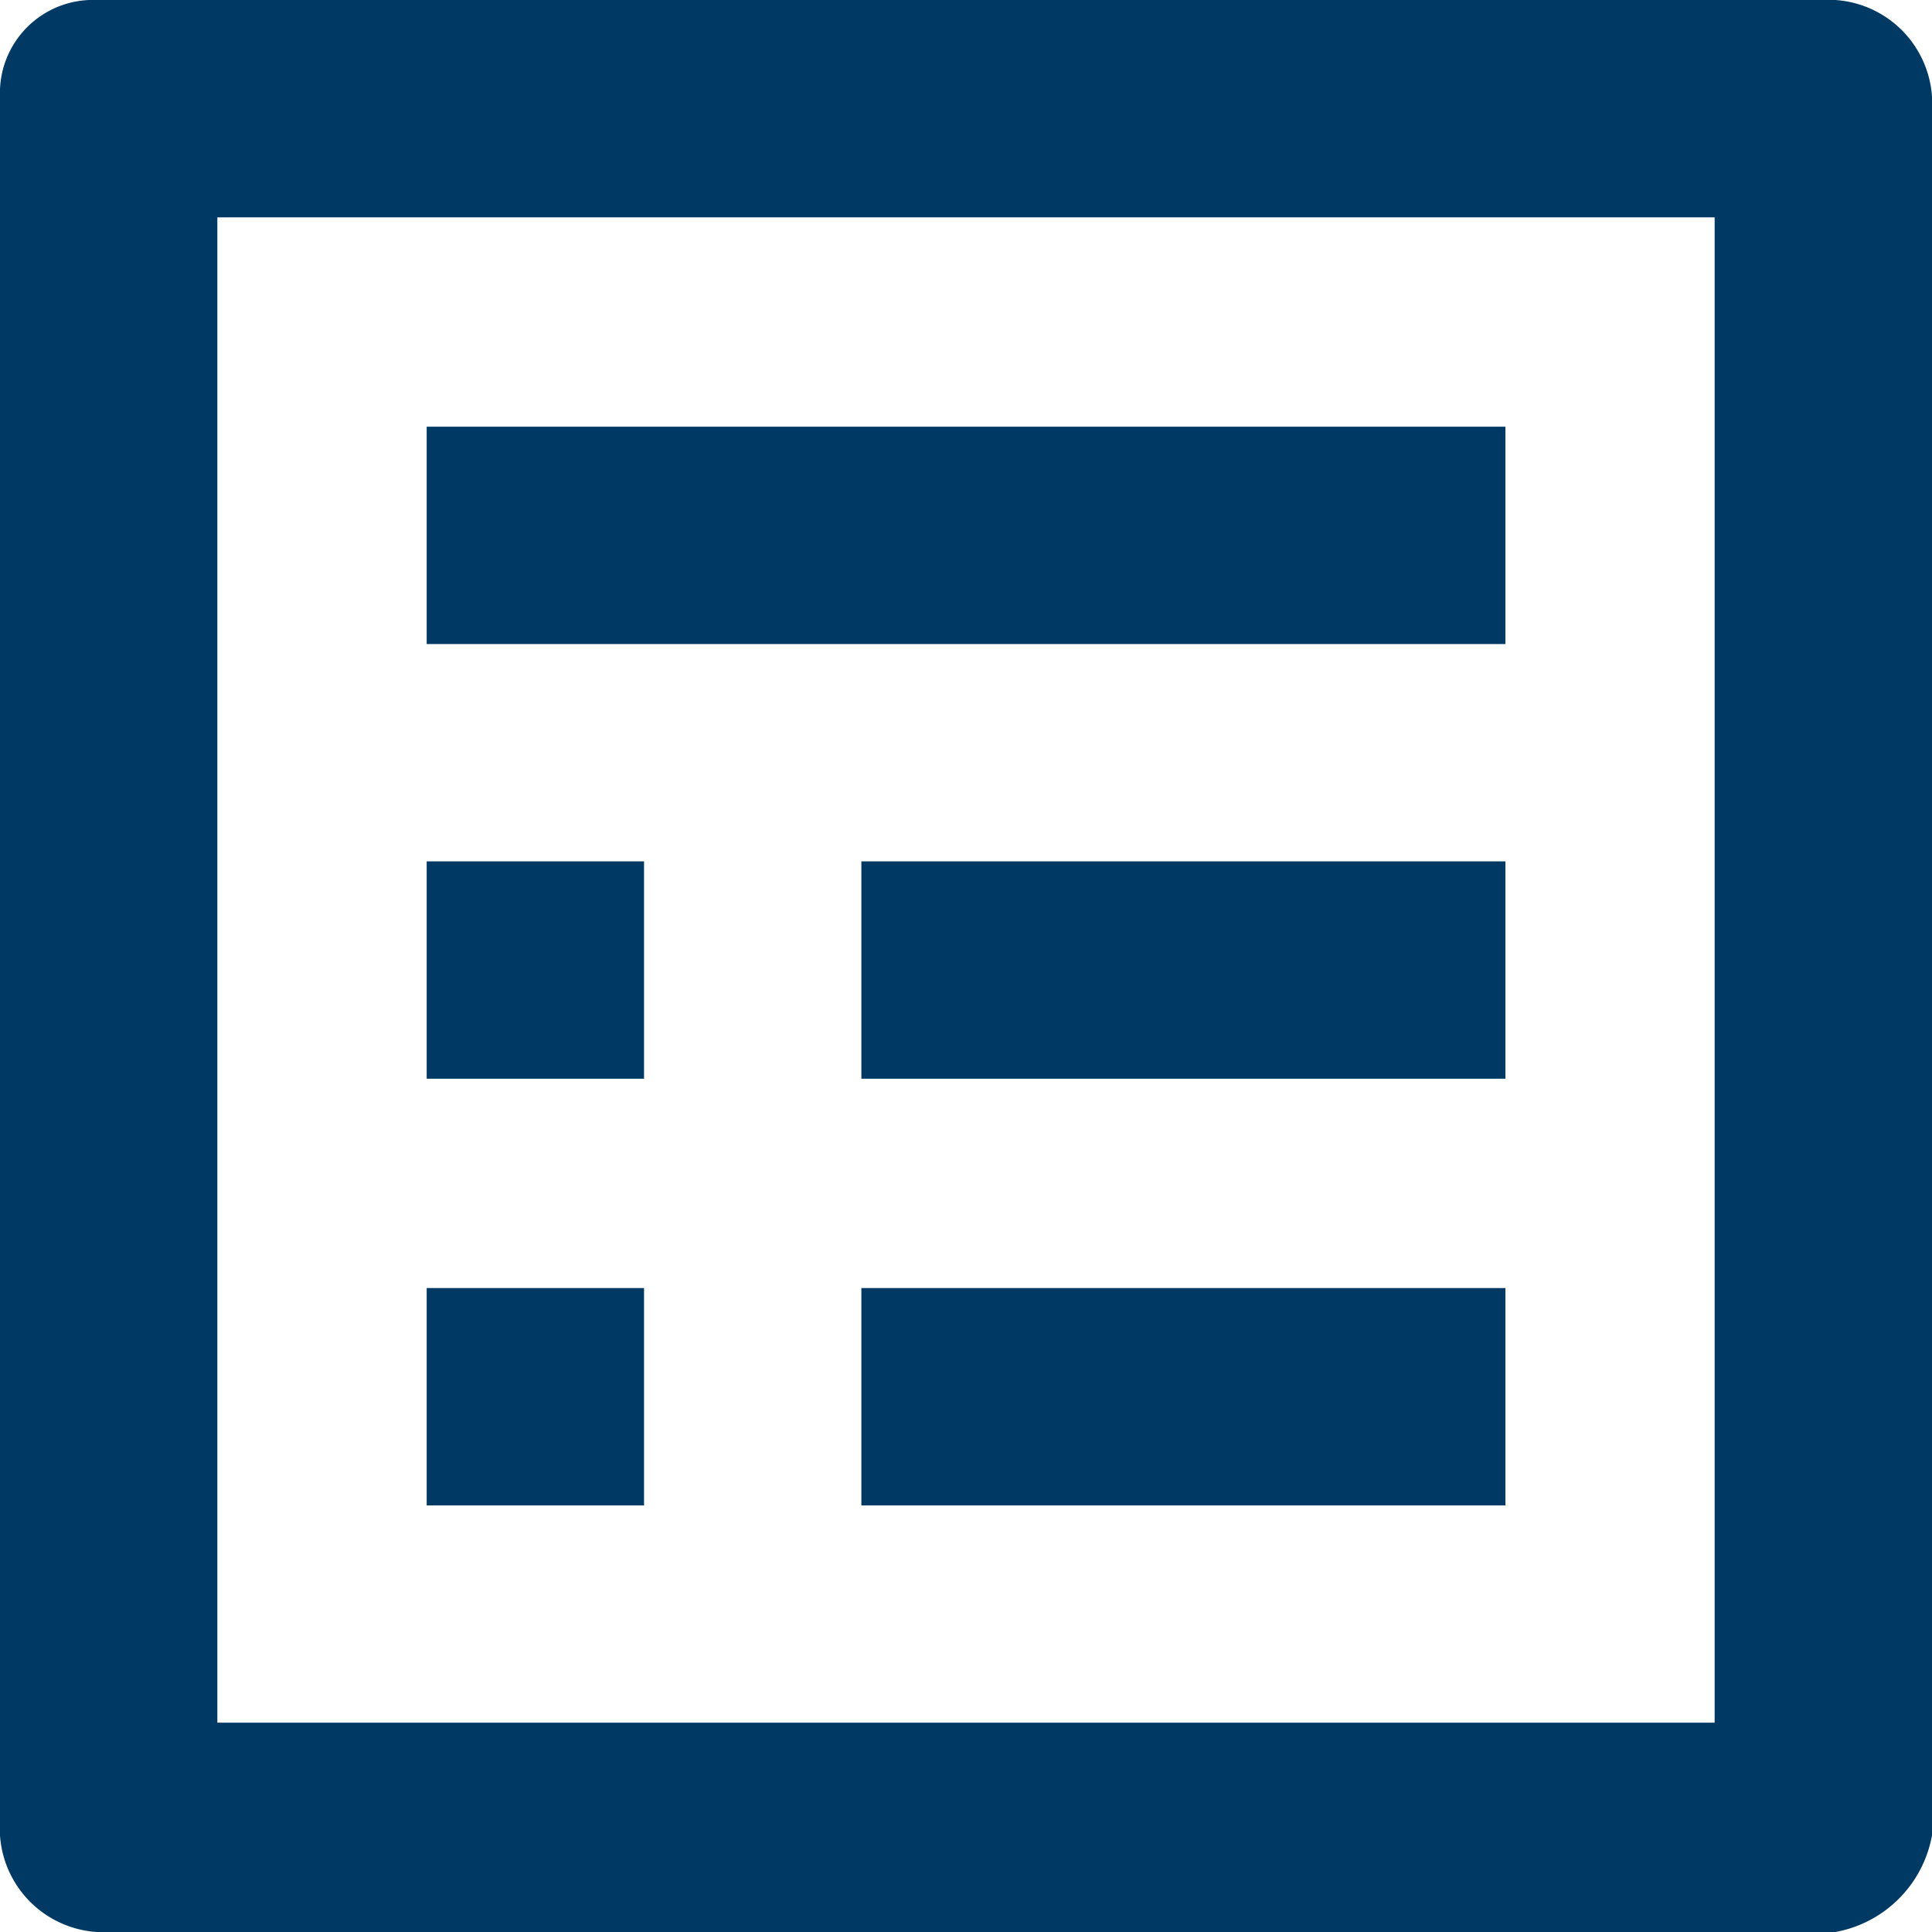 <svg xmlns="http://www.w3.org/2000/svg" width="20" height="20" viewBox="0 0 20 20">
  <g id="apply-hover" transform="translate(-960 -1986)">
    <path id="Path_11243_1_" d="M17.75,2.25V17.833H2.25V2.25h15.5M19,0H1A.963.963,0,0,0,0,1H0V19a1.075,1.075,0,0,0,1,1H19a1.242,1.242,0,0,0,1-1V1A1.075,1.075,0,0,0,19,0ZM8.917,4.417h6.667v2.25H8.917V4.417Zm0,4.5h6.667v2.25H8.917V8.917Zm0,4.417h6.667v2.25H8.917v-2.25Zm-4.5-8.917h4.5v2.25h-4.5Zm0,4.5h2.25v2.25H4.417Zm0,4.417h2.25v2.25H4.417Z" transform="translate(960 1986)" fill="#003963"/>
  </g>
</svg>
